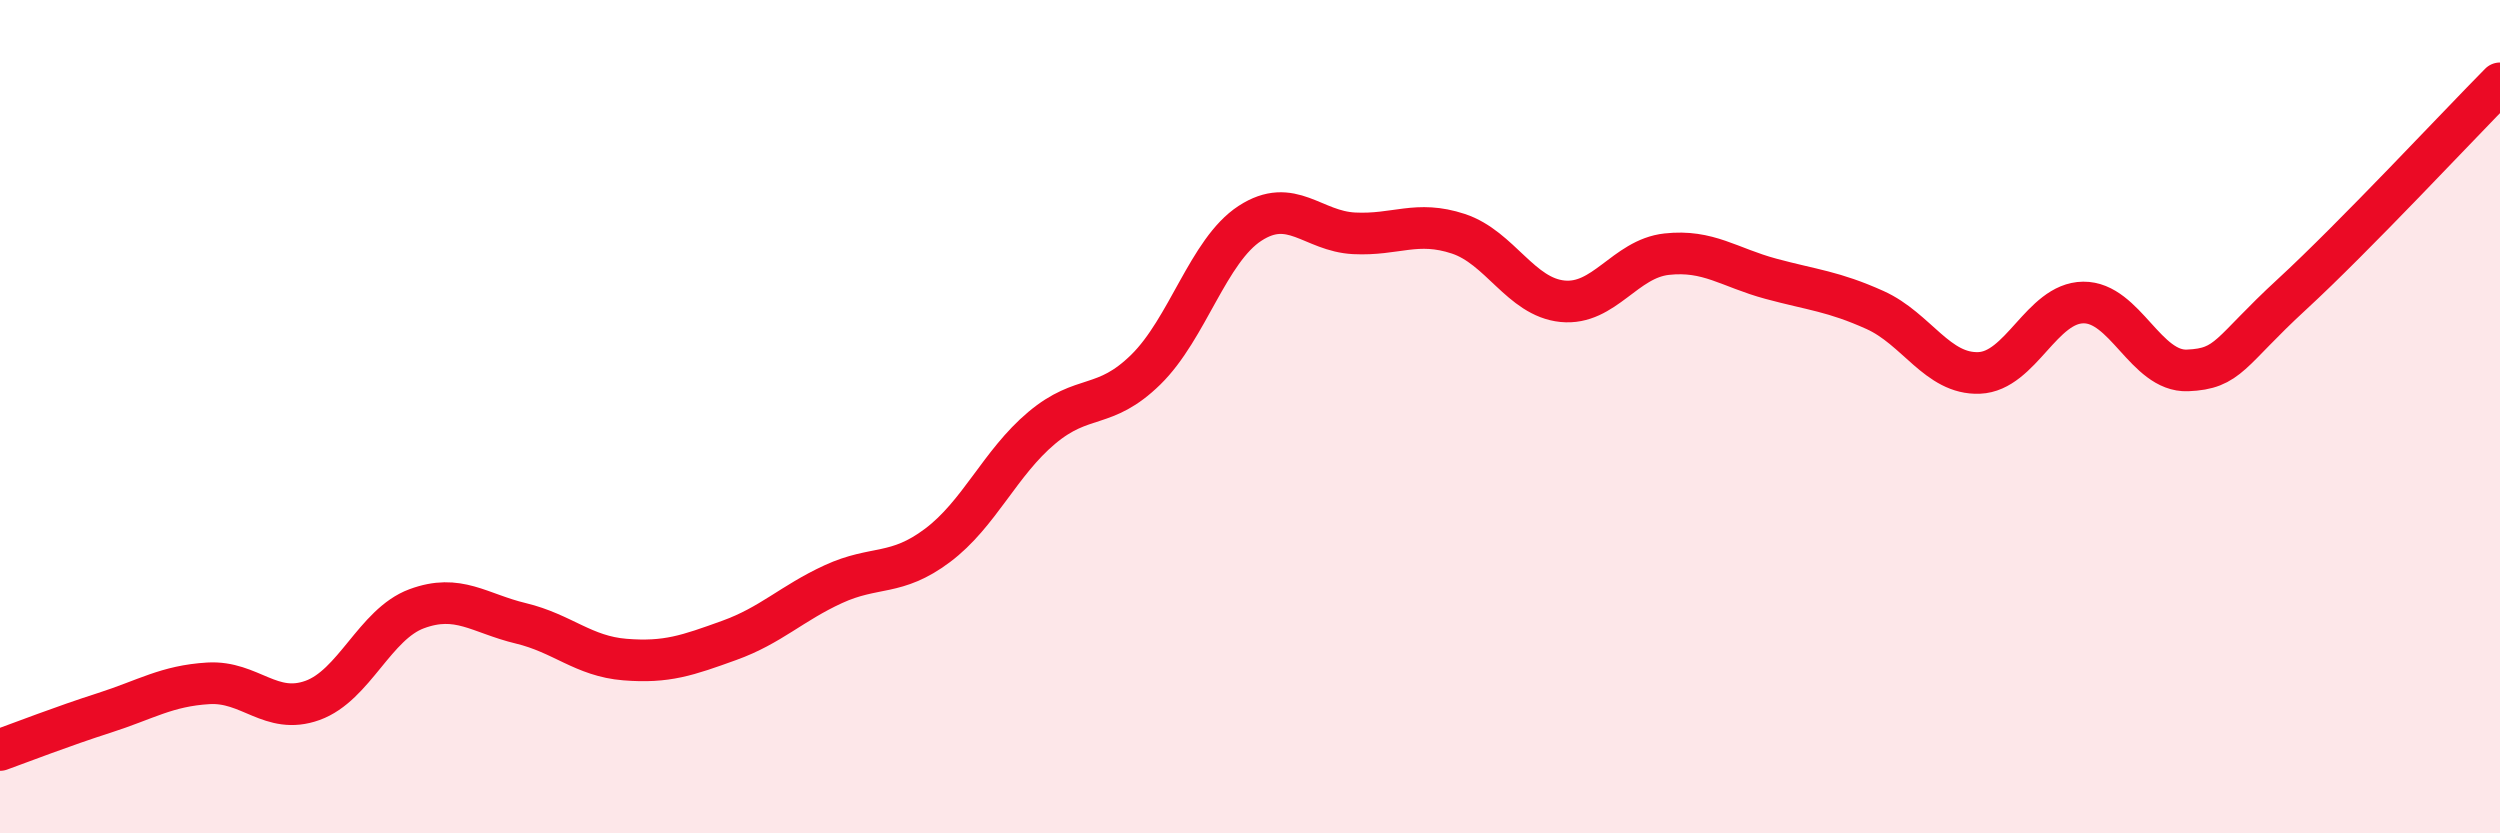 
    <svg width="60" height="20" viewBox="0 0 60 20" xmlns="http://www.w3.org/2000/svg">
      <path
        d="M 0,18 C 0.5,17.82 1.5,17.43 2.5,17.11 C 3.5,16.79 4,16.46 5,16.4 C 6,16.34 6.5,17.17 7.5,16.81 C 8.5,16.45 9,14.98 10,14.61 C 11,14.24 11.5,14.72 12.5,14.96 C 13.5,15.2 14,15.75 15,15.83 C 16,15.91 16.5,15.73 17.5,15.37 C 18.5,15.01 19,14.48 20,14.02 C 21,13.56 21.5,13.84 22.5,13.09 C 23.5,12.34 24,11.11 25,10.27 C 26,9.43 26.5,9.85 27.5,8.87 C 28.5,7.89 29,6.01 30,5.36 C 31,4.71 31.5,5.55 32.5,5.6 C 33.5,5.65 34,5.28 35,5.61 C 36,5.94 36.5,7.13 37.5,7.23 C 38.5,7.33 39,6.21 40,6.1 C 41,5.99 41.5,6.42 42.5,6.69 C 43.5,6.96 44,6.99 45,7.44 C 46,7.89 46.5,8.99 47.5,8.95 C 48.5,8.91 49,7.27 50,7.26 C 51,7.25 51.5,8.93 52.5,8.89 C 53.5,8.85 53.5,8.45 55,7.07 C 56.5,5.69 59,3.01 60,2L60 20L0 20Z"
        fill="#EB0A25"
        opacity="0.1"
        stroke-linecap="round"
        stroke-linejoin="round"
      />
      <path
        d="M 0,18 C 0.5,17.82 1.5,17.43 2.5,17.11 C 3.5,16.79 4,16.46 5,16.4 C 6,16.34 6.5,17.17 7.5,16.81 C 8.5,16.45 9,14.98 10,14.61 C 11,14.24 11.5,14.72 12.5,14.96 C 13.5,15.2 14,15.75 15,15.83 C 16,15.91 16.5,15.73 17.5,15.37 C 18.5,15.01 19,14.48 20,14.02 C 21,13.56 21.5,13.84 22.5,13.09 C 23.5,12.34 24,11.11 25,10.27 C 26,9.43 26.5,9.85 27.5,8.87 C 28.5,7.89 29,6.01 30,5.36 C 31,4.71 31.5,5.55 32.5,5.6 C 33.5,5.65 34,5.28 35,5.61 C 36,5.94 36.5,7.13 37.5,7.23 C 38.5,7.33 39,6.21 40,6.1 C 41,5.99 41.5,6.42 42.5,6.69 C 43.5,6.96 44,6.99 45,7.44 C 46,7.89 46.5,8.99 47.5,8.95 C 48.5,8.91 49,7.27 50,7.26 C 51,7.25 51.5,8.93 52.5,8.89 C 53.5,8.85 53.5,8.45 55,7.07 C 56.5,5.69 59,3.01 60,2"
        stroke="#EB0A25"
        stroke-width="1"
        fill="none"
        stroke-linecap="round"
        stroke-linejoin="round"
      />
    </svg>
  